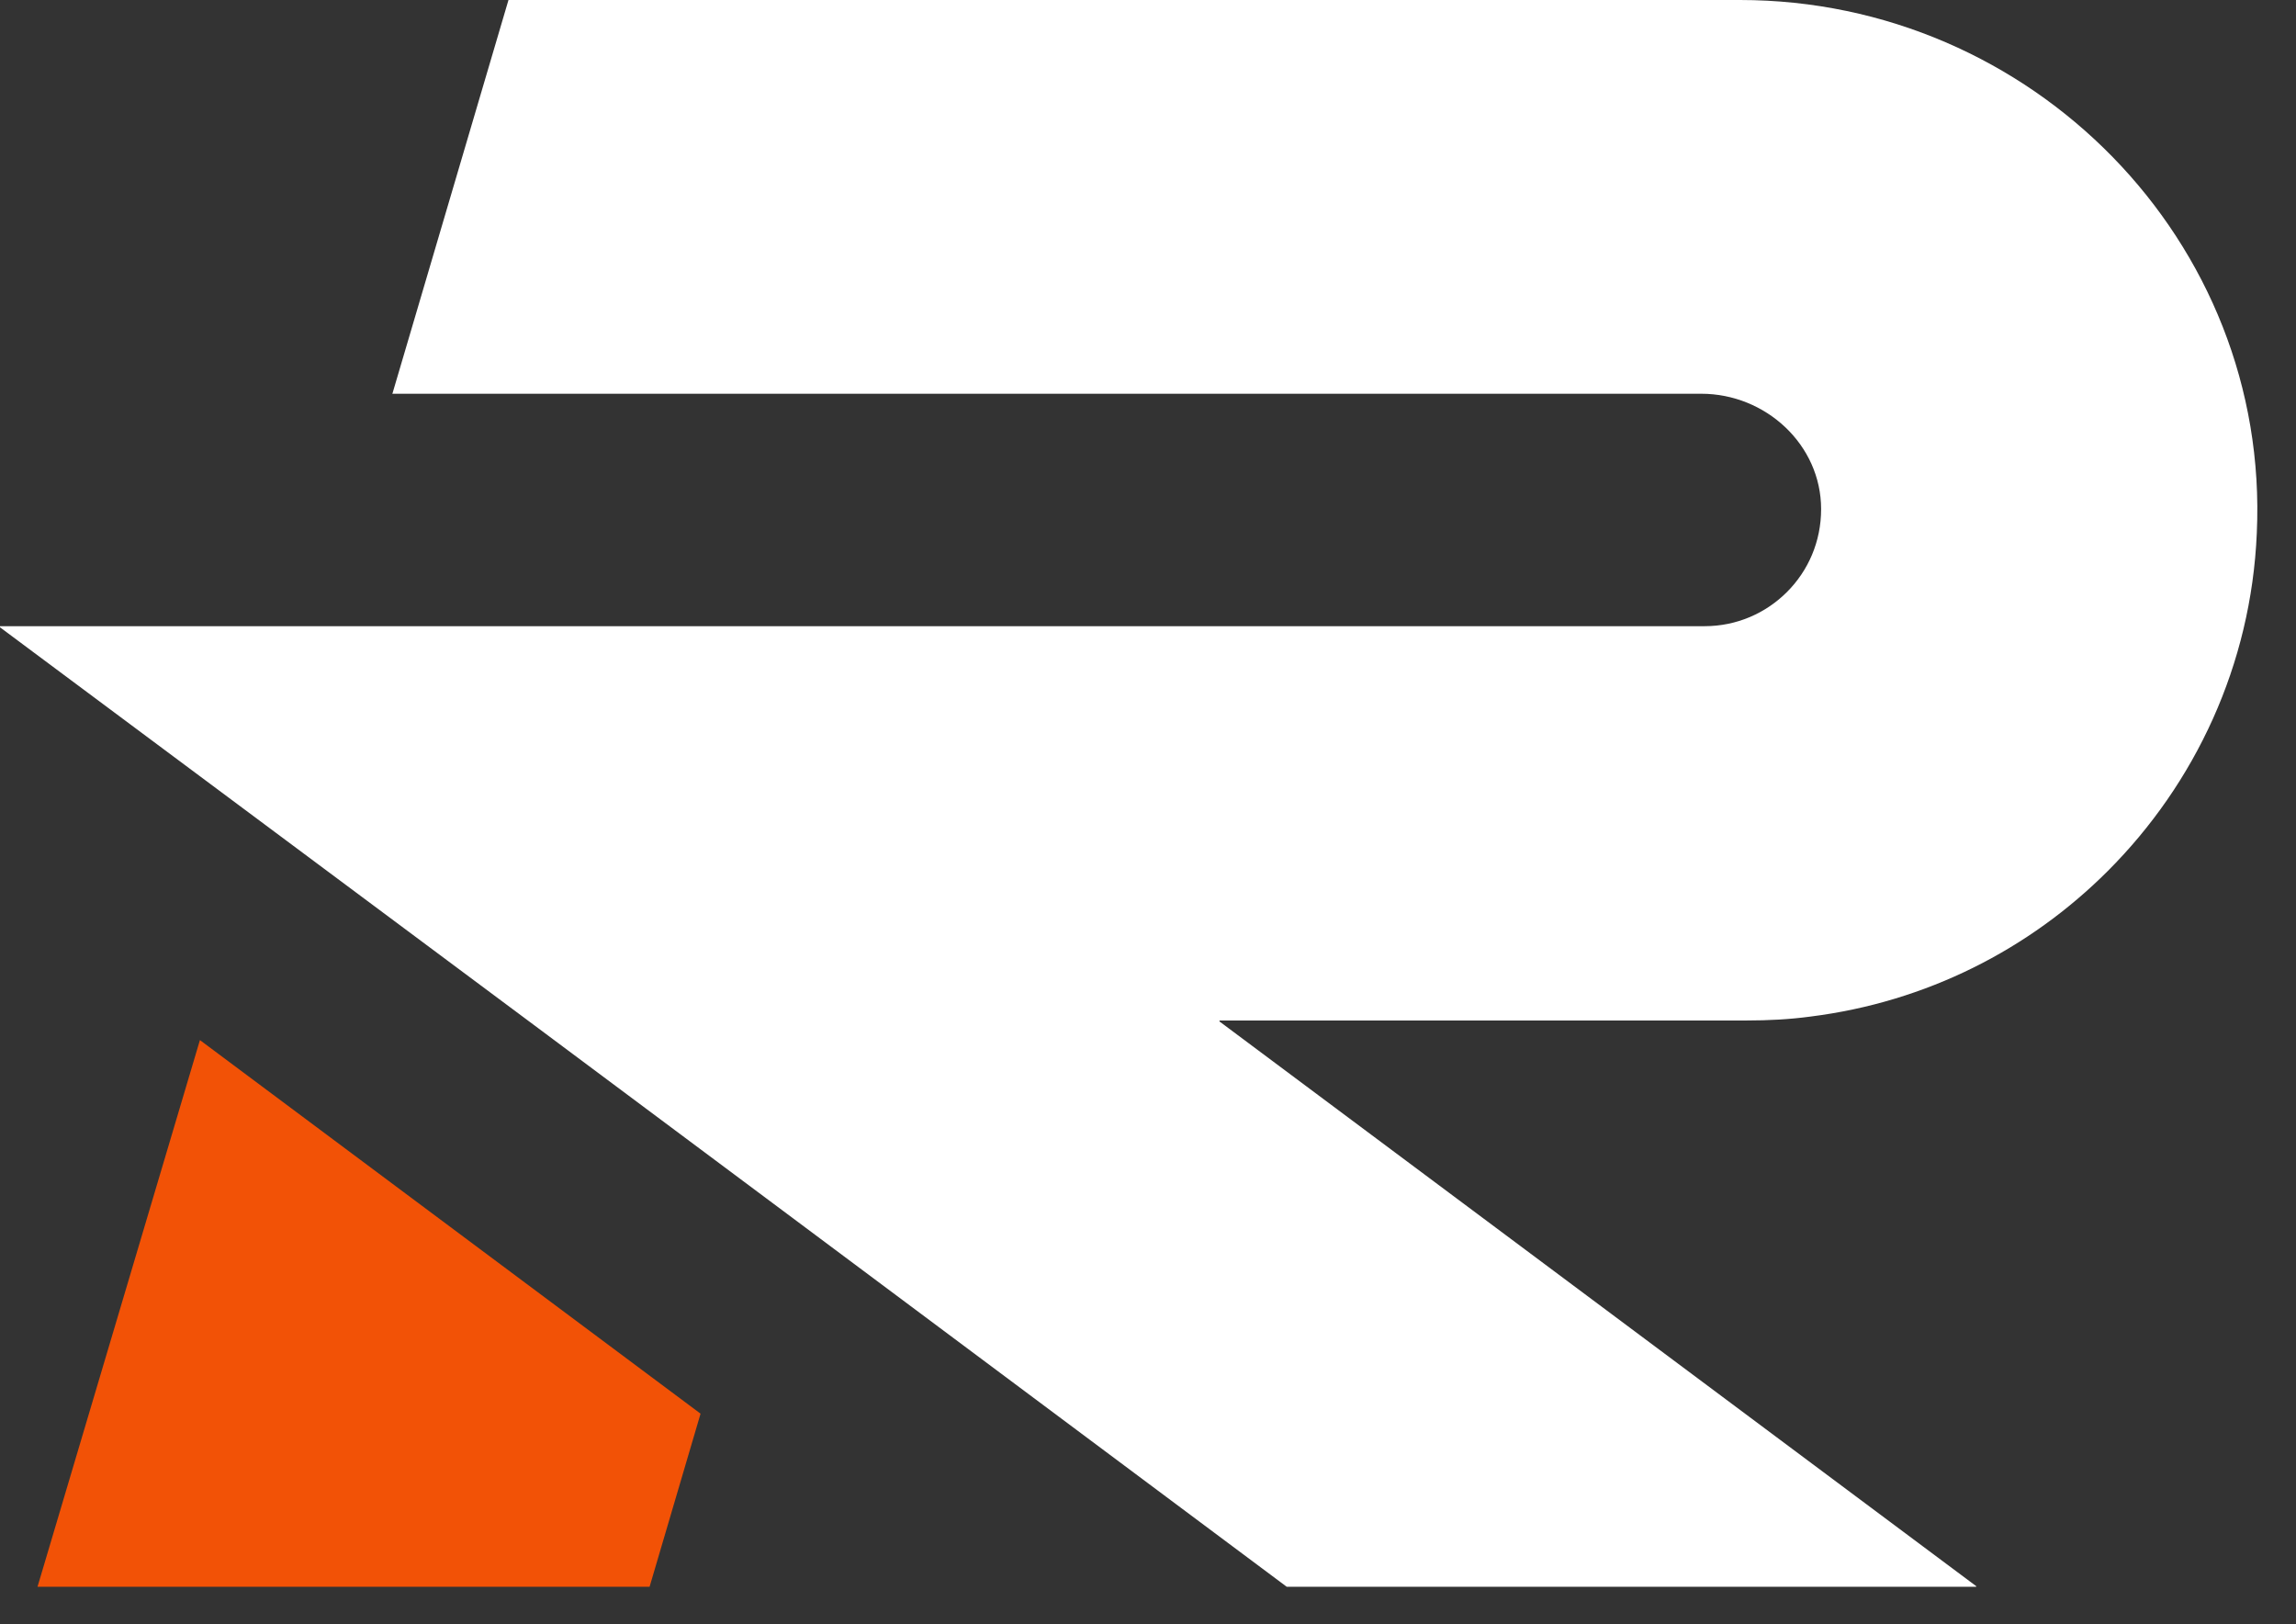 <svg width="41" height="29" viewBox="0 0 41 29" fill="none" xmlns="http://www.w3.org/2000/svg">
<rect x="0" y="0" width="41" height="29" fill="#333333" stroke="none"/>
<g id="RAAPYDO 03" clip-path="url(#clip0_1_225)">
<g id="Capa 2 copia">
<g id="Group">
<path id="Vector" d="M31.2 18.22H21.78C21.78 18.22 21.77 18.23 21.78 18.24L35.29 28.32V28.34H22.99L13.69 21.4L9.44 18.23L4.74 14.73L0 11.2V11.18H30.44C31.01 11.18 31.53 10.95 31.91 10.57C32.29 10.19 32.52 9.67 32.52 9.09C32.52 7.94 31.53 7.03 30.38 7.03H7.01C7.01 7.03 7 7.03 7.01 7.02L9.08 0H9.09H31.07C36.28 0 40.54 4.31 40.3 9.52C40.2 11.87 39.2 13.99 37.64 15.55C36.24 16.95 34.4 17.89 32.33 18.15C31.96 18.2 31.58 18.22 31.19 18.22H31.2Z" fill="white"/>
<path id="Vector_2" d="M12.51 25.24L11.6 28.33H0.67L3.57 18.57L12.51 25.24Z" fill="#F25206"/>
</g>
</g>
</g>
<defs>
<clipPath id="clip0_1_225">
<rect width="40.31" height="28.33" fill="white"/>
</clipPath>
</defs>
</svg>
